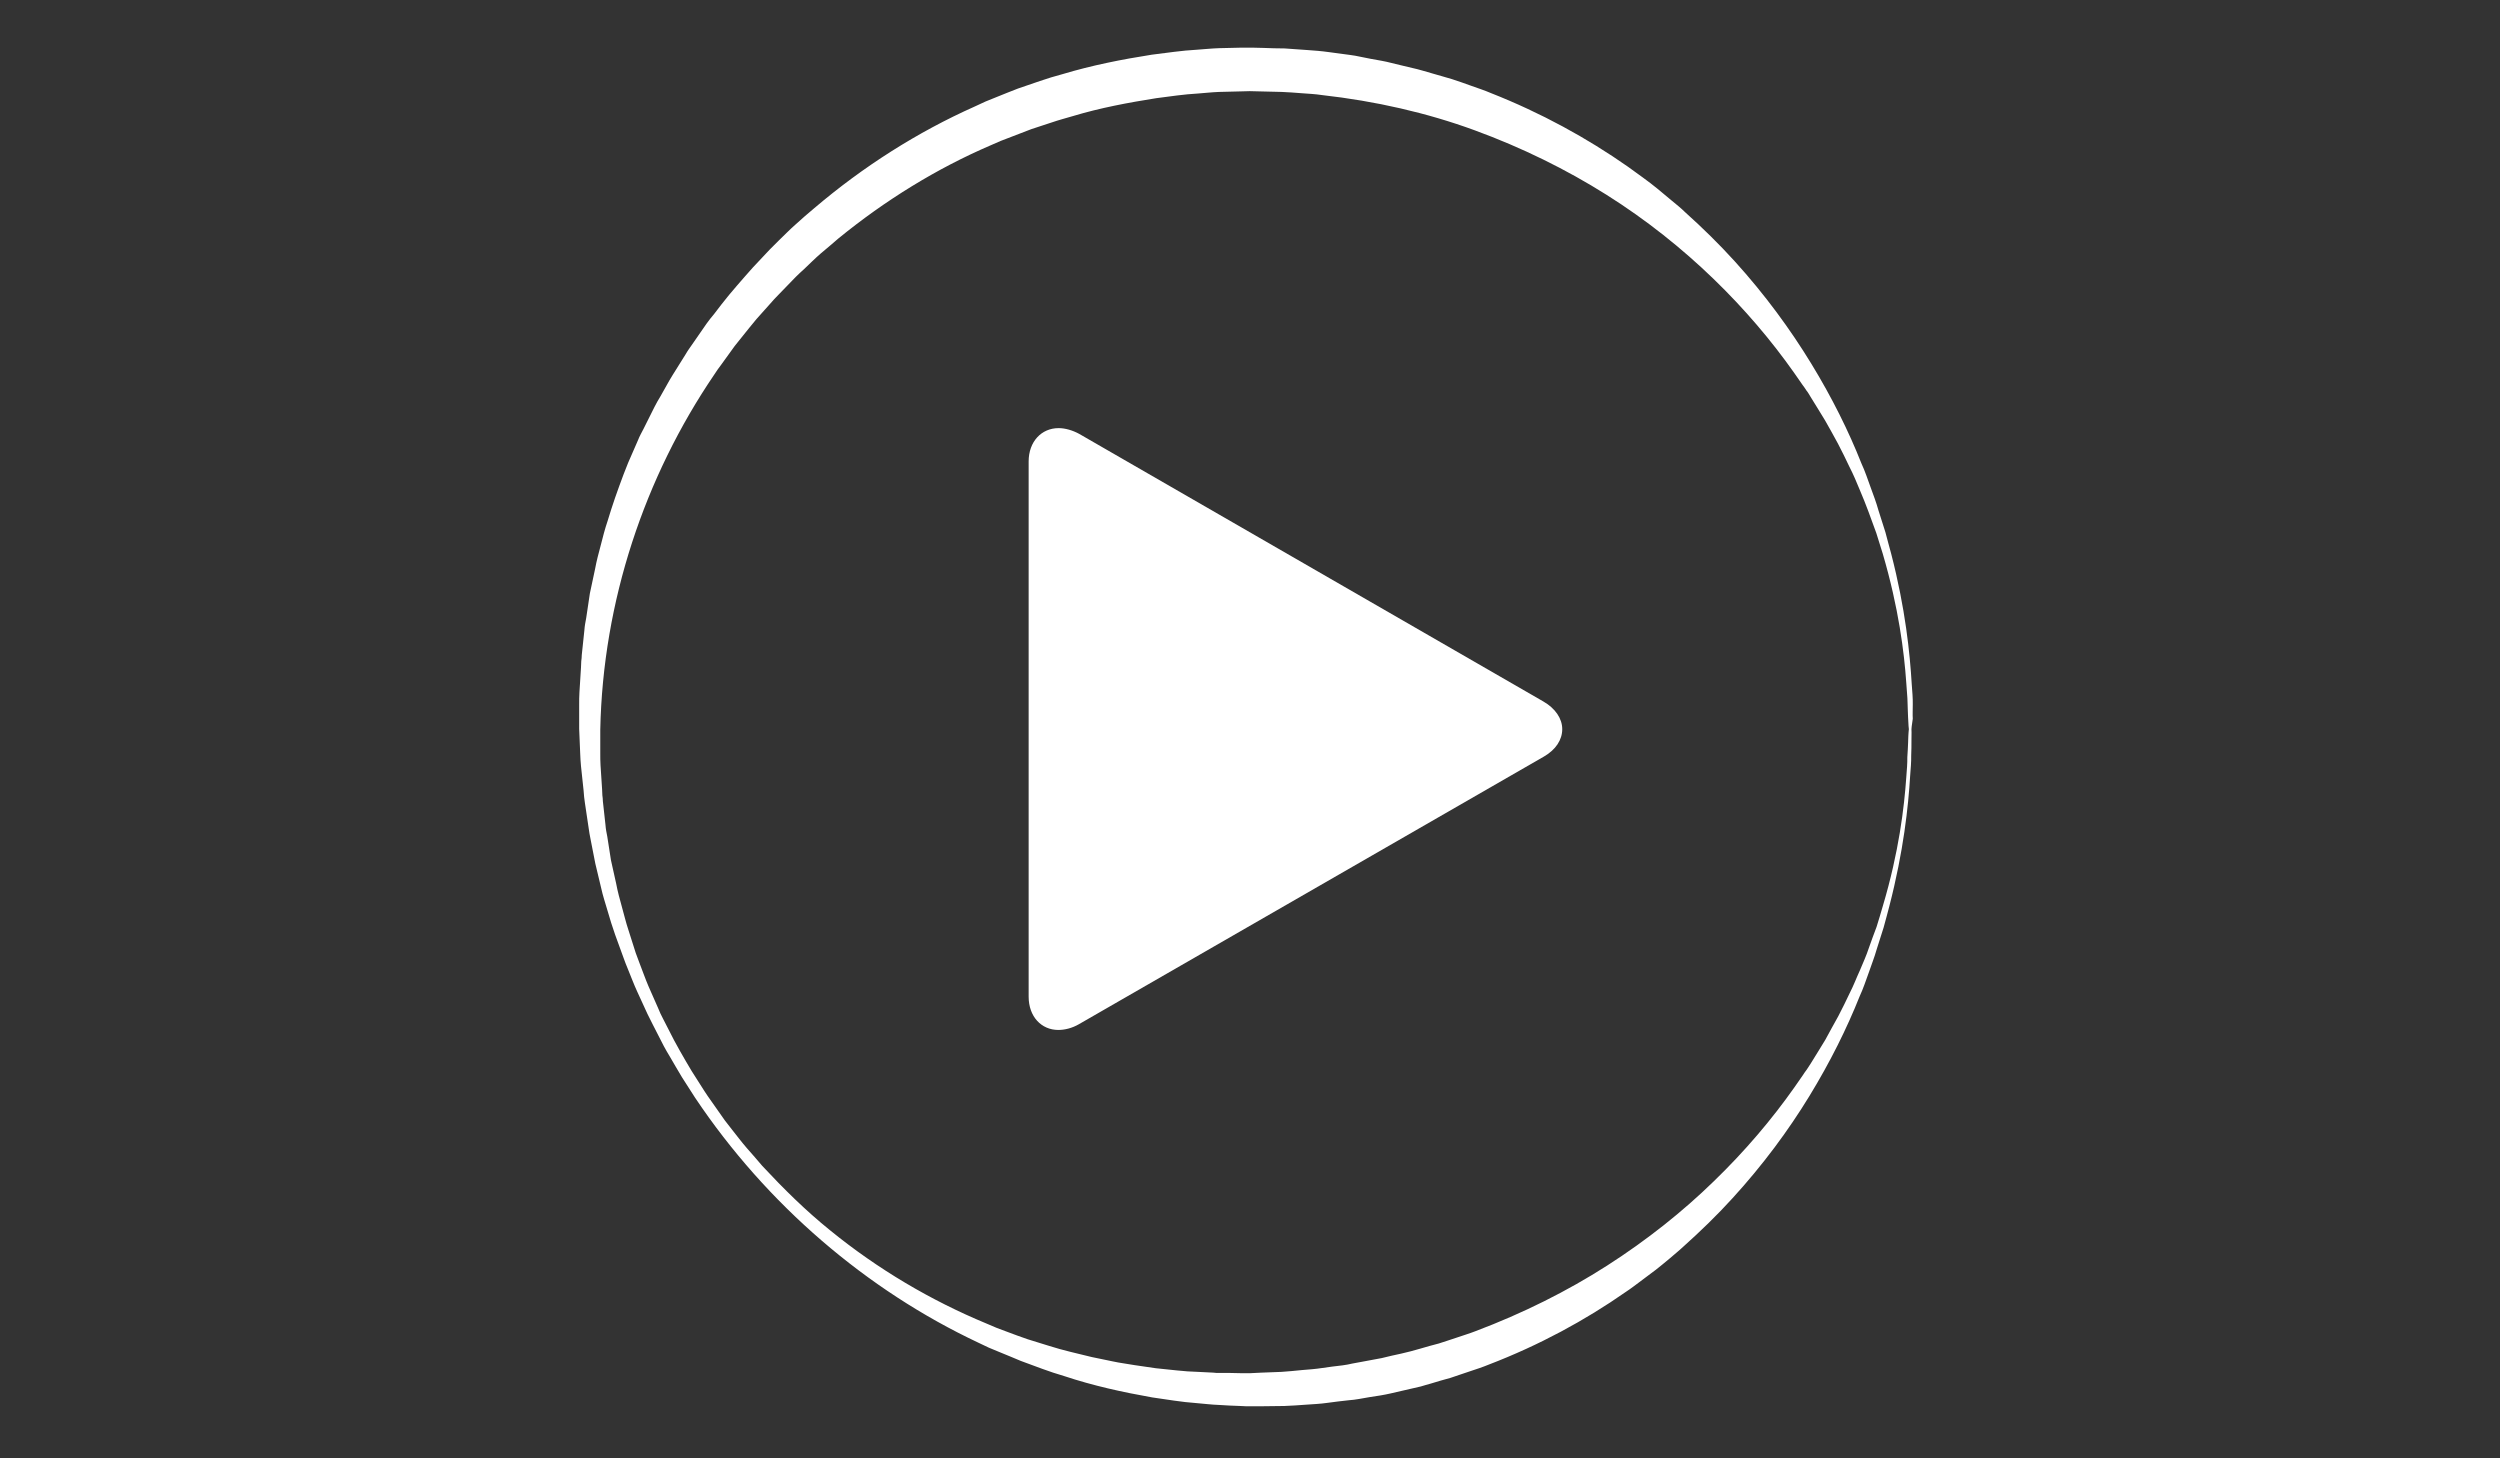 <?xml version="1.0" encoding="utf-8"?>
<!-- Generator: Adobe Illustrator 18.0.0, SVG Export Plug-In . SVG Version: 6.00 Build 0)  -->
<!DOCTYPE svg PUBLIC "-//W3C//DTD SVG 1.1//EN" "http://www.w3.org/Graphics/SVG/1.1/DTD/svg11.dtd">
<svg version="1.1" id="Layer_1" xmlns="http://www.w3.org/2000/svg" xmlns:xlink="http://www.w3.org/1999/xlink" x="0px" y="0px"
	 viewBox="0 0 960 560" enable-background="new 0 0 960 560" xml:space="preserve">
<rect x="0" y="0" width="960" height="560" fill="#333333" stroke="none"/>
<g>
	<g>
		<path fill="#FFFFFF" d="M399,177.2c0-8.3,6.4-11.6,13.5-7.5l178.3,102.8c7.1,4.1,7.3,10.9,0.1,15L412.5,390.3
			c-7.1,4.1-13.5,0.8-13.5-7.5V177.2z"/>
	</g>
	<g>
		<path fill="#FFFFFF" d="M406.4,395.5c-6.5,0-11.4-5.1-11.4-12.8V177.2c0-7.6,4.9-12.8,11.5-12.8c2.5,0,5.3,0.8,7.9,2.2
			l178.3,102.8c4.5,2.6,7.2,6.5,7.2,10.6c0,4.1-2.5,7.9-7,10.5L414.3,393.3C411.7,394.8,408.9,395.5,406.4,395.5z M406.5,171.5
			c-3.5,0-4.5,4-4.5,5.8v205.6c0,1.7,0.9,5.8,4.4,5.8c1.2,0,2.9-0.4,4.3-1.3l178.4-102.8c2.3-1.3,3.6-2.9,3.6-4.4
			c0-1.5-1.3-3.2-3.6-4.5L410.8,172.8C409.3,171.9,407.7,171.5,406.5,171.5z"/>
	</g>
</g>
<g>
	<path fill="#FFFFFF" d="M734,280c0,0,0.1,1.6,0,4.6c0,1.5,0,3.4-0.1,5.6c0,1.1,0,2.3-0.1,3.6c-0.1,1.3-0.2,2.7-0.3,4.1
		c-0.7,11.7-2.5,28.8-8,50.1c-0.7,2.6-1.4,5.4-2.2,8.2c-0.9,2.8-1.8,5.6-2.7,8.5c-0.8,2.9-2,5.8-3,8.8c-1.1,3-2.1,6.1-3.5,9.1
		c-4.9,12.3-11.3,25.2-19.3,38.3c-8,13.1-17.8,26.4-29.5,39.2c-5.8,6.4-12.2,12.6-19,18.7c-1.7,1.6-3.5,3-5.2,4.5
		c-1.8,1.5-3.6,3-5.4,4.4c-1.8,1.4-3.8,2.8-5.6,4.2c-1.9,1.4-3.8,2.9-5.8,4.2C608.7,507,591,516.6,571.7,524c-2.4,1-4.9,1.8-7.3,2.6
		c-2.5,0.8-4.9,1.7-7.4,2.5c-2.5,0.7-5.1,1.4-7.6,2.2c-1.3,0.4-2.6,0.7-3.8,1.1c-1.3,0.3-2.6,0.6-3.9,0.9c-2.6,0.6-5.2,1.2-7.8,1.8
		c-2.6,0.6-5.3,1-8,1.4c-1.3,0.2-2.7,0.5-4,0.7l-2,0.3l-2,0.2c-2.7,0.3-5.4,0.6-8.2,1c-2.7,0.4-5.5,0.5-8.2,0.7
		c-2.8,0.2-5.5,0.4-8.3,0.5c-2.8,0-5.6,0.1-8.4,0.1c-1.4,0-2.8,0-4.2,0c0,0-0.6,0-0.7,0l-0.5,0l-1,0l-2.1-0.1
		c-2.7-0.1-5.5-0.2-8.2-0.4c-1.4,0-2.8-0.2-4.3-0.3c-1.4-0.1-2.9-0.3-4.3-0.4c-5.8-0.4-11.4-1.4-17.1-2.2c-11.3-2-22.7-4.5-33.8-8.2
		c-5.6-1.6-11.1-3.8-16.6-5.8c-2.7-1.1-5.4-2.3-8.2-3.4l-4.1-1.7l-4-1.9c-42.9-20.2-81.3-53-108.8-94.1c-1.7-2.6-3.3-5.2-5-7.8
		c-1.6-2.6-3.1-5.3-4.7-8c-0.8-1.3-1.6-2.7-2.3-4l-2.1-4.1l-2.1-4.1c-0.7-1.4-1.4-2.8-2.1-4.2c-1.3-2.8-2.6-5.7-3.9-8.5
		c-1.3-2.8-2.4-5.8-3.6-8.7c-0.6-1.5-1.2-2.9-1.7-4.4l-1.6-4.4l-1.6-4.4c-0.5-1.5-1-3-1.5-4.5l-2.7-9c-0.5-1.5-0.8-3-1.2-4.6
		l-1.1-4.6l-1.1-4.6l-0.9-4.6l-0.9-4.6c-0.3-1.5-0.6-3.1-0.8-4.7l-1.4-9.4c-0.1-0.8-0.2-1.6-0.3-2.3l-0.2-2.4l-0.5-4.7l-0.5-4.7
		c-0.2-1.6-0.2-3.2-0.3-4.7l-0.4-9.6l0-9.3c0-1.6,0-3.1,0.1-4.7l0.3-4.8l0.3-4.8l0.1-2.4c0.1-0.8,0.2-1.6,0.2-2.4l1-9.5
		c0.1-1.6,0.4-3.1,0.7-4.7l0.7-4.7l0.7-4.7l1-4.7l1-4.7c0.3-1.5,0.6-3.1,1-4.6l2.4-9.2c0.4-1.5,0.9-3.1,1.4-4.6l1.4-4.5l1.5-4.5
		c0.5-1.5,1.1-3,1.6-4.5c1.1-3,2.2-6,3.4-8.9c1.3-2.9,2.5-5.8,3.8-8.7c0.3-0.7,0.6-1.5,1-2.2l1.1-2.1l2.1-4.2l2.1-4.2
		c0.7-1.4,1.5-2.8,2.3-4.1c1.6-2.7,3-5.5,4.7-8.2c1.7-2.7,3.3-5.3,5-8c0.8-1.4,1.7-2.6,2.6-3.9l2.7-3.9l2.7-3.9
		c0.9-1.3,1.9-2.5,2.9-3.7c1.9-2.5,3.8-5,5.8-7.4c2-2.4,4.1-4.8,6.1-7.1c1-1.2,2.1-2.3,3.1-3.5l3.2-3.4l3.2-3.4
		c1.1-1.1,2.2-2.2,3.3-3.3c2.2-2.1,4.4-4.4,6.7-6.4c2.3-2.1,4.6-4.1,7-6.1c18.8-16,39.7-29.3,61.7-39.1l4.1-1.9l4.2-1.7
		c2.8-1.1,5.6-2.3,8.3-3.3c5.7-1.9,11.2-4,17-5.5c11.3-3.4,22.9-5.7,34.4-7.5c5.8-0.7,11.5-1.6,17.2-1.9c2.9-0.2,5.7-0.5,8.6-0.6
		c2.9-0.1,5.7-0.1,8.5-0.2l2.1,0l1.1,0l0.5,0c0.1,0,0.8,0,0.7,0c1.4,0,2.7,0.1,4.1,0.1c2.7,0.1,5.4,0.2,8.2,0.2
		c2.8,0.2,5.7,0.4,8.5,0.6c2.8,0.2,5.6,0.4,8.4,0.8c2.7,0.4,5.5,0.7,8.2,1.1l2,0.3l2,0.4c1.3,0.3,2.7,0.5,4,0.8
		c2.7,0.5,5.4,0.9,8,1.6c2.6,0.6,5.2,1.3,7.9,1.9c1.3,0.3,2.6,0.6,3.9,1c1.3,0.4,2.6,0.7,3.8,1.1c2.6,0.7,5.1,1.5,7.6,2.2
		c2.5,0.8,5,1.7,7.5,2.6c2.5,0.9,5,1.7,7.3,2.7c19.3,7.6,37,17.3,52.7,28.3c2,1.4,3.8,2.8,5.8,4.2c1.9,1.4,3.8,2.8,5.6,4.3
		c1.8,1.5,3.6,3,5.4,4.5c1.8,1.5,3.6,2.9,5.2,4.5c6.8,6.1,13.2,12.4,19,18.8c11.7,12.9,21.4,26.2,29.4,39.3
		c8,13.1,14.4,26,19.3,38.4c1.4,3,2.4,6.1,3.5,9.1c1.1,3,2.2,5.9,3,8.8c0.9,2.9,1.8,5.7,2.7,8.5c0.7,2.8,1.5,5.5,2.2,8.2
		c5.5,21.2,7.2,38.4,7.9,50.1c0.1,1.5,0.2,2.8,0.3,4.1c0.1,1.3,0.1,2.5,0.1,3.6c0,2.2-0.1,4.1,0,5.6C734.1,278.4,734,280,734,280
		L734,280z M733,280c0,0-0.2-1.6-0.3-4.6c0-1.5-0.2-3.4-0.2-5.6c0-1.1-0.1-2.3-0.2-3.6c-0.1-1.3-0.2-2.6-0.3-4.1
		c-0.8-11.6-2.9-28.6-9-49.4c-0.8-2.6-1.6-5.2-2.5-8c-1-2.7-2-5.4-3-8.2c-1-2.8-2.2-5.6-3.4-8.5c-1.2-2.9-2.4-5.8-3.9-8.7
		c-1.4-2.9-2.8-5.9-4.4-8.9c-1.6-3-3.3-6-5-9c-1.8-3-3.7-6-5.6-9.1c-0.5-0.8-0.9-1.6-1.5-2.3c-0.5-0.8-1-1.5-1.6-2.3
		c-1-1.5-2.1-3-3.2-4.6c-8.6-12.2-18.9-24.4-30.9-36c-12-11.6-25.7-22.6-41.1-32.3c-15.4-9.7-32.4-18.1-50.7-24.8
		c-18.3-6.7-38.1-11.2-58.6-13.5c-2.6-0.4-5.1-0.5-7.7-0.7c-2.6-0.2-5.1-0.4-7.7-0.5c-2.7-0.1-5.4-0.1-8.2-0.2
		c-1.4,0-2.7-0.1-4.1-0.1c-1.3,0-2.5,0.1-3.8,0.1c-2.7,0.1-5.3,0.1-8,0.2c-2.7,0.1-5.3,0.4-8,0.6c-5.4,0.3-10.7,1.1-16.1,1.8
		c-10.7,1.7-21.5,3.7-32.1,6.9c-2.7,0.8-5.4,1.5-8,2.4c-2.6,0.9-5.3,1.7-7.9,2.6c-2.6,1-5.2,2-7.8,3l-3.9,1.5l-3.9,1.7
		c-20.7,8.9-40.5,21.1-58.5,35.8c-2.2,1.9-4.4,3.8-6.7,5.7c-2.2,1.9-4.3,4-6.4,6c-1.1,1-2.2,2-3.2,3l-3.1,3.2l-3.1,3.2
		c-1,1.1-2.1,2.1-3,3.2c-2,2.2-3.9,4.4-5.9,6.6c-1.9,2.2-3.7,4.6-5.6,6.9c-0.9,1.2-1.9,2.3-2.8,3.5l-2.6,3.6l-2.6,3.6
		c-0.9,1.2-1.8,2.4-2.6,3.7c-26.8,39.4-42.8,87.1-43.8,136.4l0,9.1c0,1.5,0,3.1,0.1,4.6l0.3,4.6l0.3,4.6l0.1,2.3
		c0.1,0.8,0.2,1.5,0.2,2.3l1,9.1c0.1,1.5,0.4,3,0.7,4.5l0.7,4.5l0.7,4.5l1,4.5l1,4.5c0.3,1.5,0.6,3,1,4.5l2.4,8.9
		c0.4,1.5,0.8,2.9,1.3,4.4l1.4,4.4l1.4,4.4c0.5,1.4,1.1,2.9,1.6,4.3c1.1,2.8,2.1,5.7,3.3,8.5c1.2,2.8,2.5,5.6,3.7,8.4
		c0.3,0.7,0.6,1.4,0.9,2.1l1,2l2.1,4.1l2.1,4.1c0.7,1.3,1.5,2.7,2.2,4c1.5,2.6,3,5.3,4.6,7.9c1.6,2.6,3.3,5.1,4.9,7.7
		c0.8,1.3,1.7,2.5,2.6,3.8l2.6,3.7l2.6,3.7c0.9,1.2,1.9,2.4,2.8,3.6c1.9,2.4,3.7,4.8,5.7,7.1c2,2.3,4,4.5,5.9,6.8
		c8.2,8.8,16.7,17.2,26,24.7c18.4,15,38.8,27,60,35.8l4,1.7l4,1.5c2.7,1,5.3,2,8,2.9c5.4,1.6,10.8,3.5,16.3,4.8l4.1,1
		c1.4,0.3,2.7,0.7,4.1,1c2.7,0.6,5.5,1.1,8.2,1.7c2.7,0.6,5.5,0.9,8.2,1.4c1.4,0.2,2.7,0.4,4.1,0.6c1.4,0.2,2.7,0.4,4.1,0.6
		c5.5,0.5,10.9,1.3,16.2,1.4c1.3,0.1,2.7,0.1,4,0.2l2,0.1l1,0.1l1,0c2.8,0,5.5,0,8.3,0.1l2.1,0l1,0l0.5,0c0.2,0,0,0,0.3,0
		c1.3-0.1,2.7-0.1,4-0.2c2.7-0.1,5.3-0.2,7.9-0.3c2.6-0.2,5.2-0.4,7.9-0.7c2.6-0.2,5.2-0.4,7.8-0.8c2.6-0.4,5.1-0.7,7.7-1l1.9-0.3
		l1.9-0.4c1.3-0.2,2.5-0.5,3.8-0.7c2.5-0.5,5-0.9,7.5-1.4c2.5-0.6,4.9-1.2,7.4-1.7c1.2-0.3,2.5-0.6,3.7-0.9c1.2-0.3,2.4-0.7,3.6-1
		c2.4-0.7,4.8-1.4,7.2-2c2.4-0.7,4.7-1.6,7-2.3c2.3-0.8,4.7-1.5,7-2.4c18.3-6.9,35.3-15.4,50.6-25.2c15.3-9.8,29.1-20.8,41-32.4
		c12-11.6,22.3-23.8,30.9-36c1.1-1.5,2.1-3.1,3.2-4.6c0.5-0.8,1-1.5,1.6-2.3c0.5-0.8,1-1.5,1.5-2.3c1.9-3.1,3.8-6.1,5.6-9.1
		c1.7-3.1,3.3-6.1,5-9.1c1.6-3,3-6,4.4-8.9c1.5-2.9,2.6-5.9,3.9-8.7c1.2-2.9,2.5-5.7,3.4-8.5c1-2.8,2-5.6,3-8.2
		c0.8-2.7,1.7-5.4,2.4-8c6.2-20.8,8.2-37.9,9-49.4c0.1-1.4,0.2-2.8,0.3-4.1c0.1-1.3,0.1-2.5,0.1-3.6c0.1-2.2,0.3-4.1,0.3-5.6
		C732.8,281.5,733,280,733,280L733,280z"/>
</g>
</svg>
